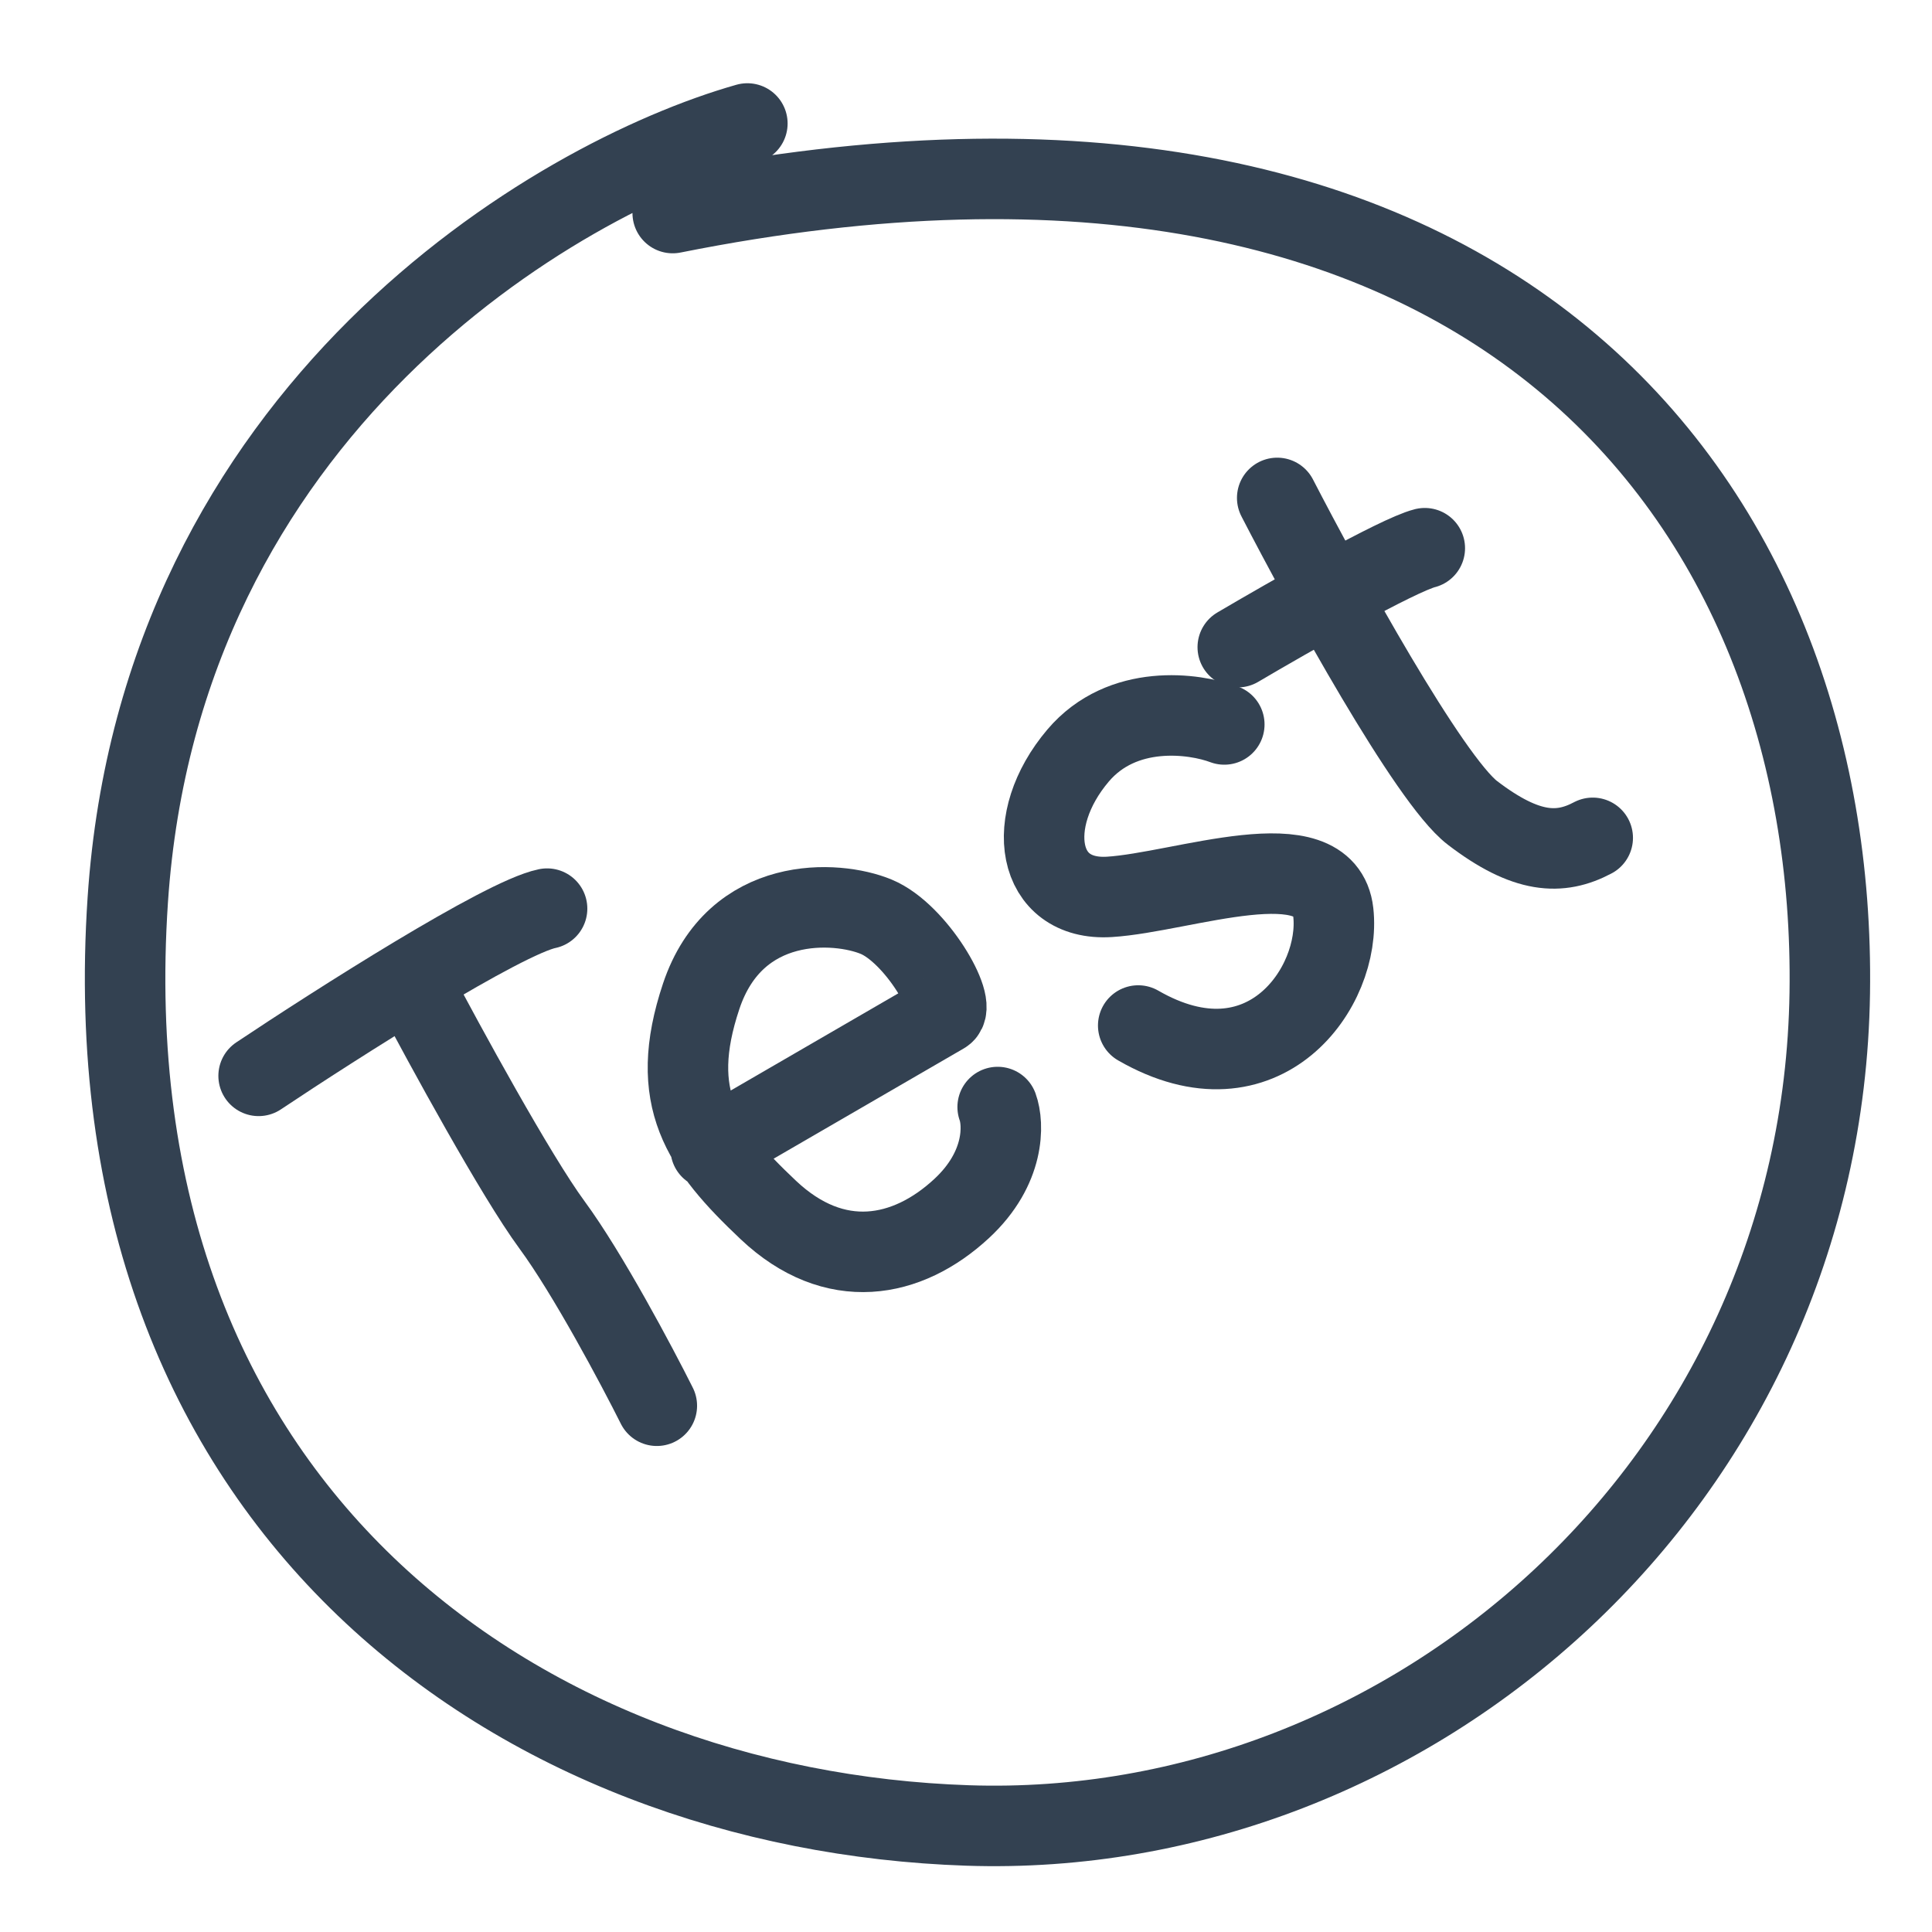 <svg width="36" height="36" viewBox="0 0 36 36" fill="none" xmlns="http://www.w3.org/2000/svg">
<path d="M13.926 2.301C10.332 3.321 2.993 7.642 2.381 16.767C1.616 28.173 9.753 33.737 18.029 34.015C26.305 34.293 33.956 27.616 34.095 18.506C34.234 9.395 27.835 0.91 12.535 3.97" stroke="#334151" stroke-width="1.5" stroke-linecap="round"/>
<path d="M4.819 20.047C6.269 19.079 9.374 17.1 10.194 16.931" stroke="#334151" stroke-width="1.5" stroke-linecap="round"/>
<path d="M7.705 18.374C8.287 19.479 9.617 21.916 10.285 22.823C10.953 23.731 11.866 25.449 12.239 26.194" stroke="#334151" stroke-width="1.5" stroke-linecap="round"/>
<path d="M13.242 21.404C14.6 20.616 17.37 19.011 17.581 18.888C17.846 18.735 17.067 17.391 16.329 17.083C15.591 16.775 13.702 16.664 13.066 18.563C12.431 20.462 13.081 21.38 14.317 22.547C15.553 23.714 16.906 23.459 17.92 22.518C18.732 21.765 18.705 20.944 18.59 20.628" stroke="#334151" stroke-width="1.5" stroke-linecap="round"/>
<path d="M22.813 13.499C22.249 13.287 20.913 13.106 20.088 14.079C19.057 15.295 19.309 16.797 20.673 16.712C22.037 16.628 24.69 15.62 24.844 17.002C24.998 18.384 23.552 20.459 21.209 19.109" stroke="#334151" stroke-width="1.5" stroke-linecap="round"/>
<path d="M23.799 9.278C24.676 10.977 26.631 14.529 27.436 15.146C28.442 15.916 29.071 15.934 29.678 15.612" stroke="#334151" stroke-width="1.5" stroke-linecap="round"/>
<path d="M23.064 12.059C24.017 11.497 26.047 10.341 26.549 10.215" stroke="#334151" stroke-width="1.5" stroke-linecap="round"/>
</svg>
